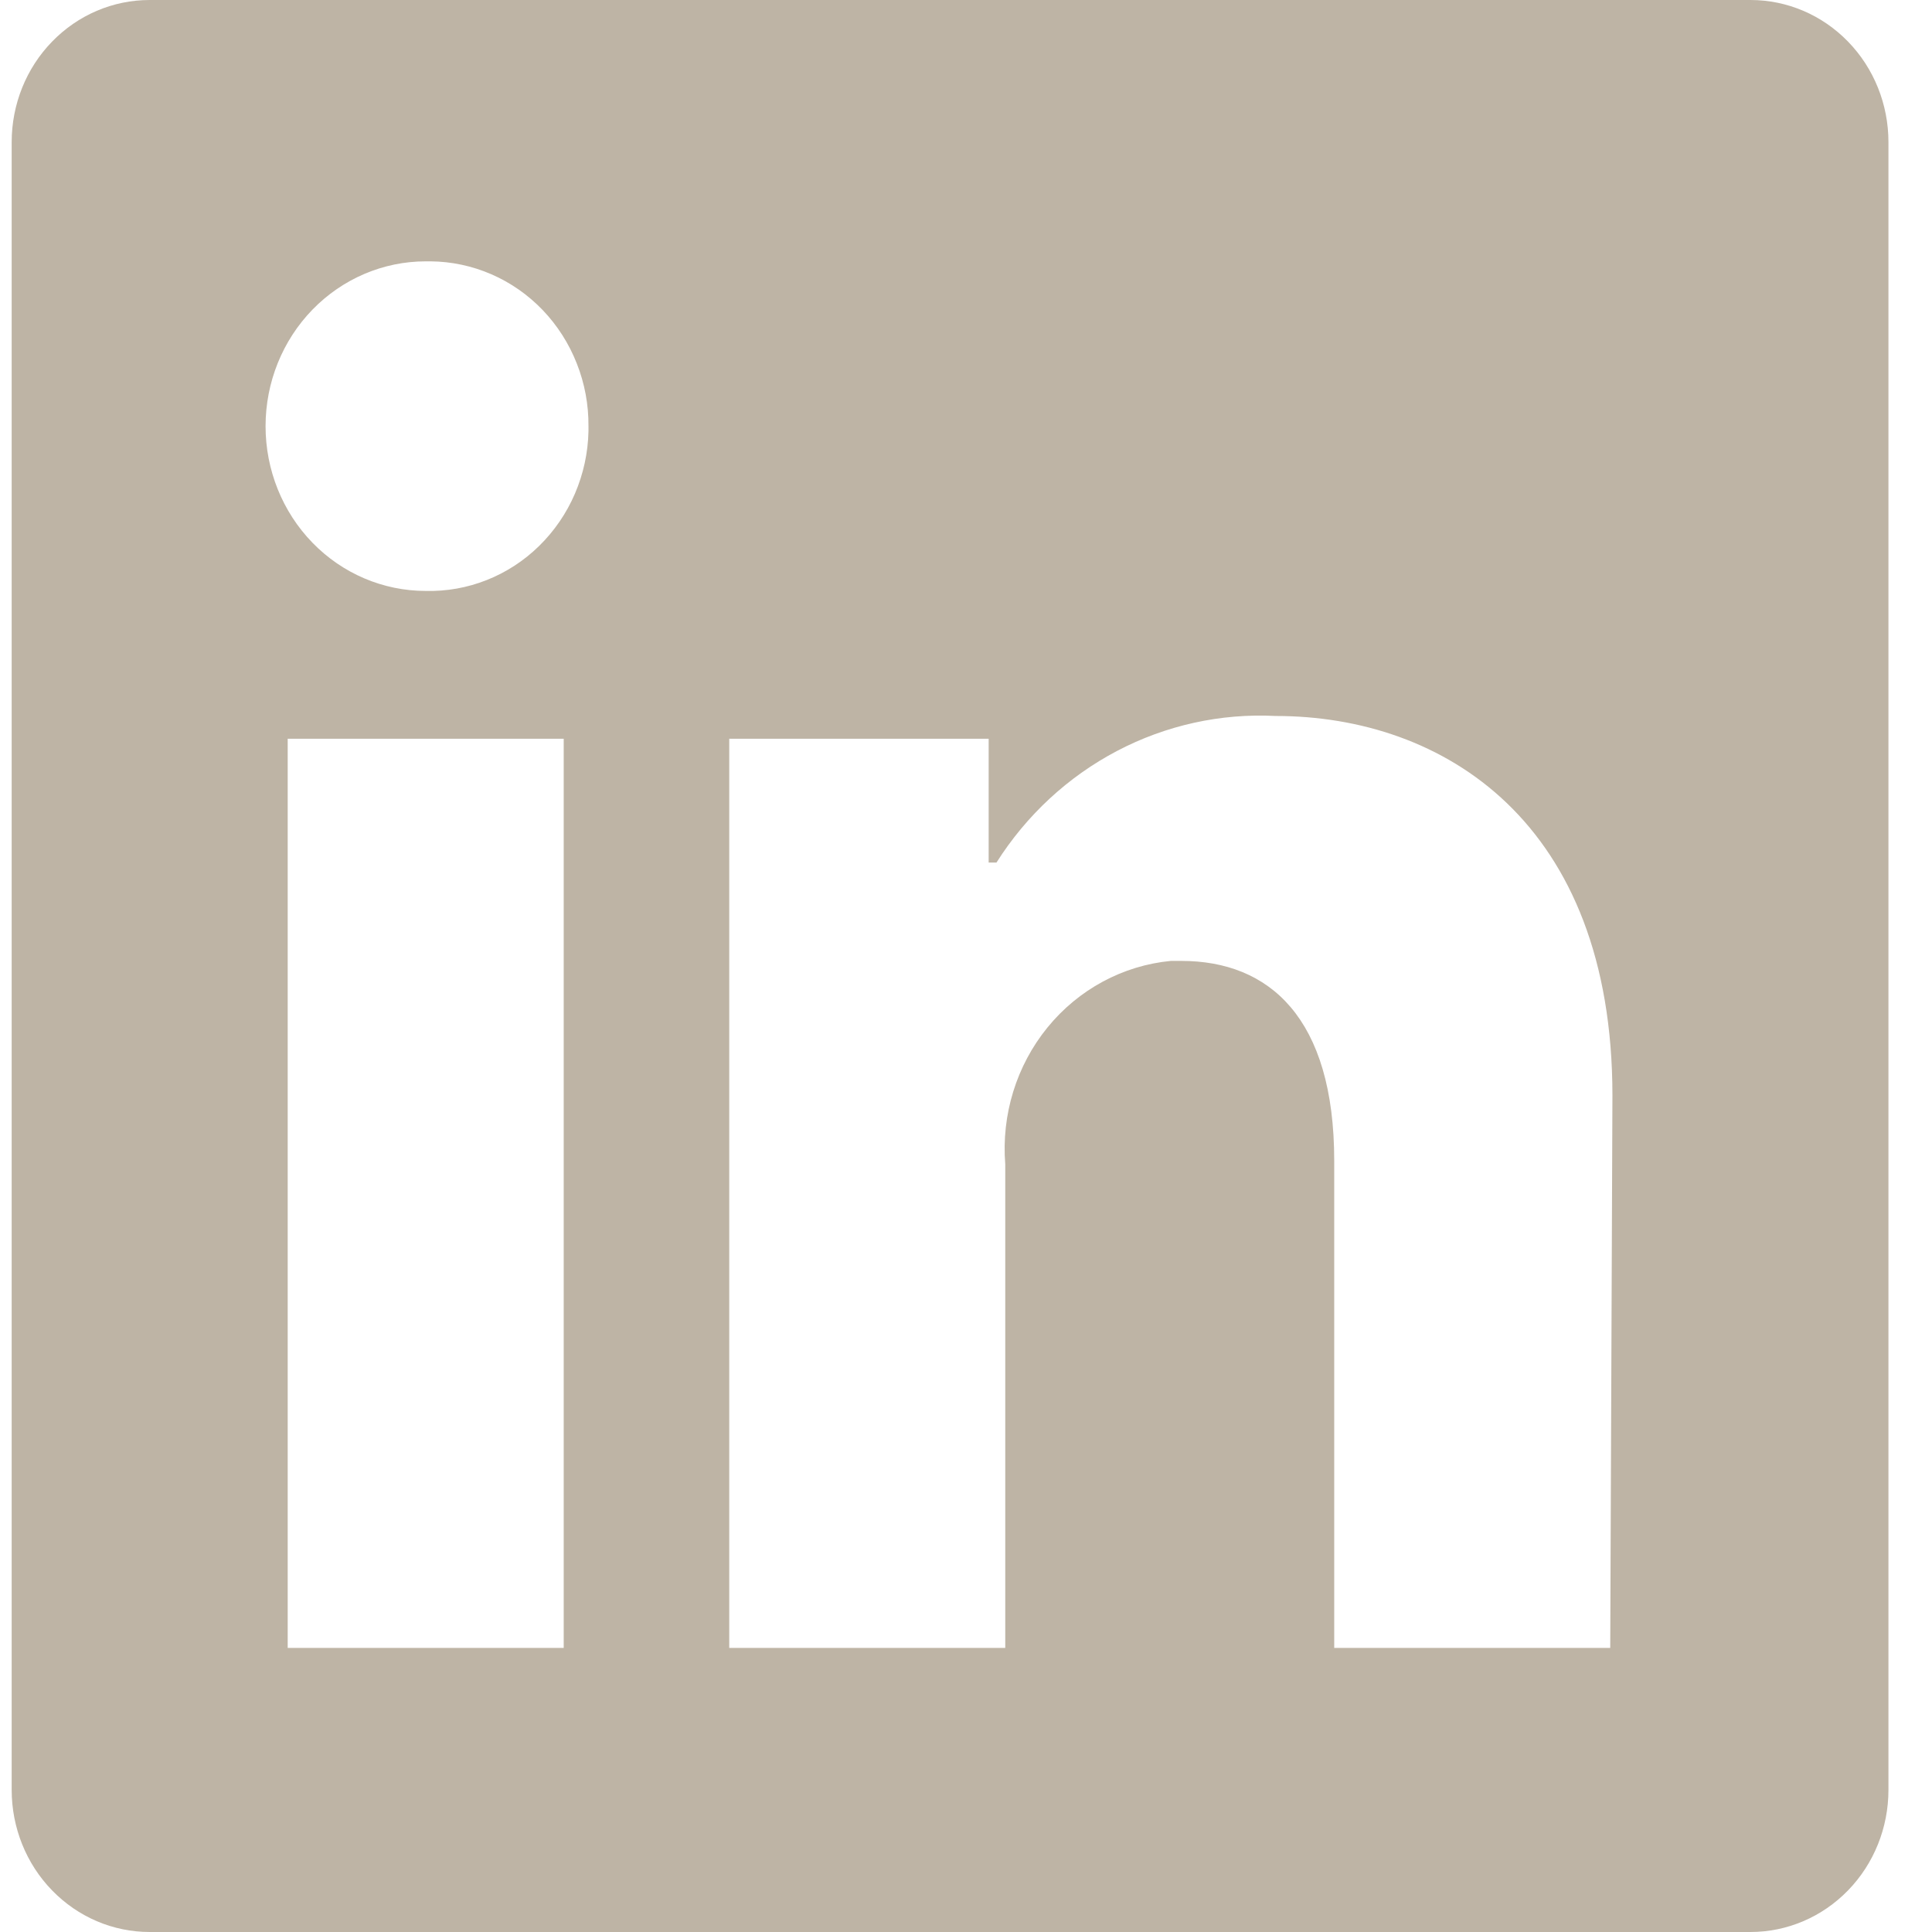 <svg width="22" height="22" viewBox="0 0 22 22" fill="none" xmlns="http://www.w3.org/2000/svg">
<path d="M21.504 1.618V20.382C21.504 20.811 21.339 21.223 21.044 21.526C20.749 21.83 20.35 22 19.933 22H1.704C1.287 22 0.888 21.83 0.593 21.526C0.298 21.223 0.133 20.811 0.133 20.382L0.133 1.618C0.133 1.189 0.298 0.777 0.593 0.474C0.888 0.17 1.287 0 1.704 0L19.933 0C20.35 0 20.749 0.17 21.044 0.474C21.339 0.777 21.504 1.189 21.504 1.618ZM6.419 8.412H3.276V18.765H6.419V8.412ZM6.701 4.853C6.703 4.608 6.658 4.366 6.568 4.139C6.479 3.912 6.347 3.706 6.18 3.531C6.013 3.357 5.814 3.218 5.595 3.123C5.376 3.028 5.141 2.978 4.904 2.976H4.847C4.364 2.976 3.9 3.174 3.558 3.526C3.216 3.878 3.024 4.355 3.024 4.853C3.024 5.351 3.216 5.828 3.558 6.18C3.9 6.532 4.364 6.729 4.847 6.729C5.085 6.735 5.321 6.693 5.543 6.605C5.765 6.517 5.968 6.385 6.14 6.216C6.312 6.047 6.451 5.845 6.547 5.621C6.643 5.397 6.696 5.156 6.701 4.911V4.853ZM18.361 12.475C18.361 9.363 16.438 8.153 14.527 8.153C13.901 8.121 13.278 8.258 12.72 8.551C12.162 8.844 11.689 9.282 11.347 9.822H11.258V8.412H8.304V18.765H11.447V13.258C11.402 12.694 11.574 12.135 11.927 11.701C12.28 11.267 12.786 10.994 13.333 10.942H13.452C14.452 10.942 15.193 11.589 15.193 13.219V18.765H18.336L18.361 12.475Z" fill="#BEB4A5"/>
</svg>
